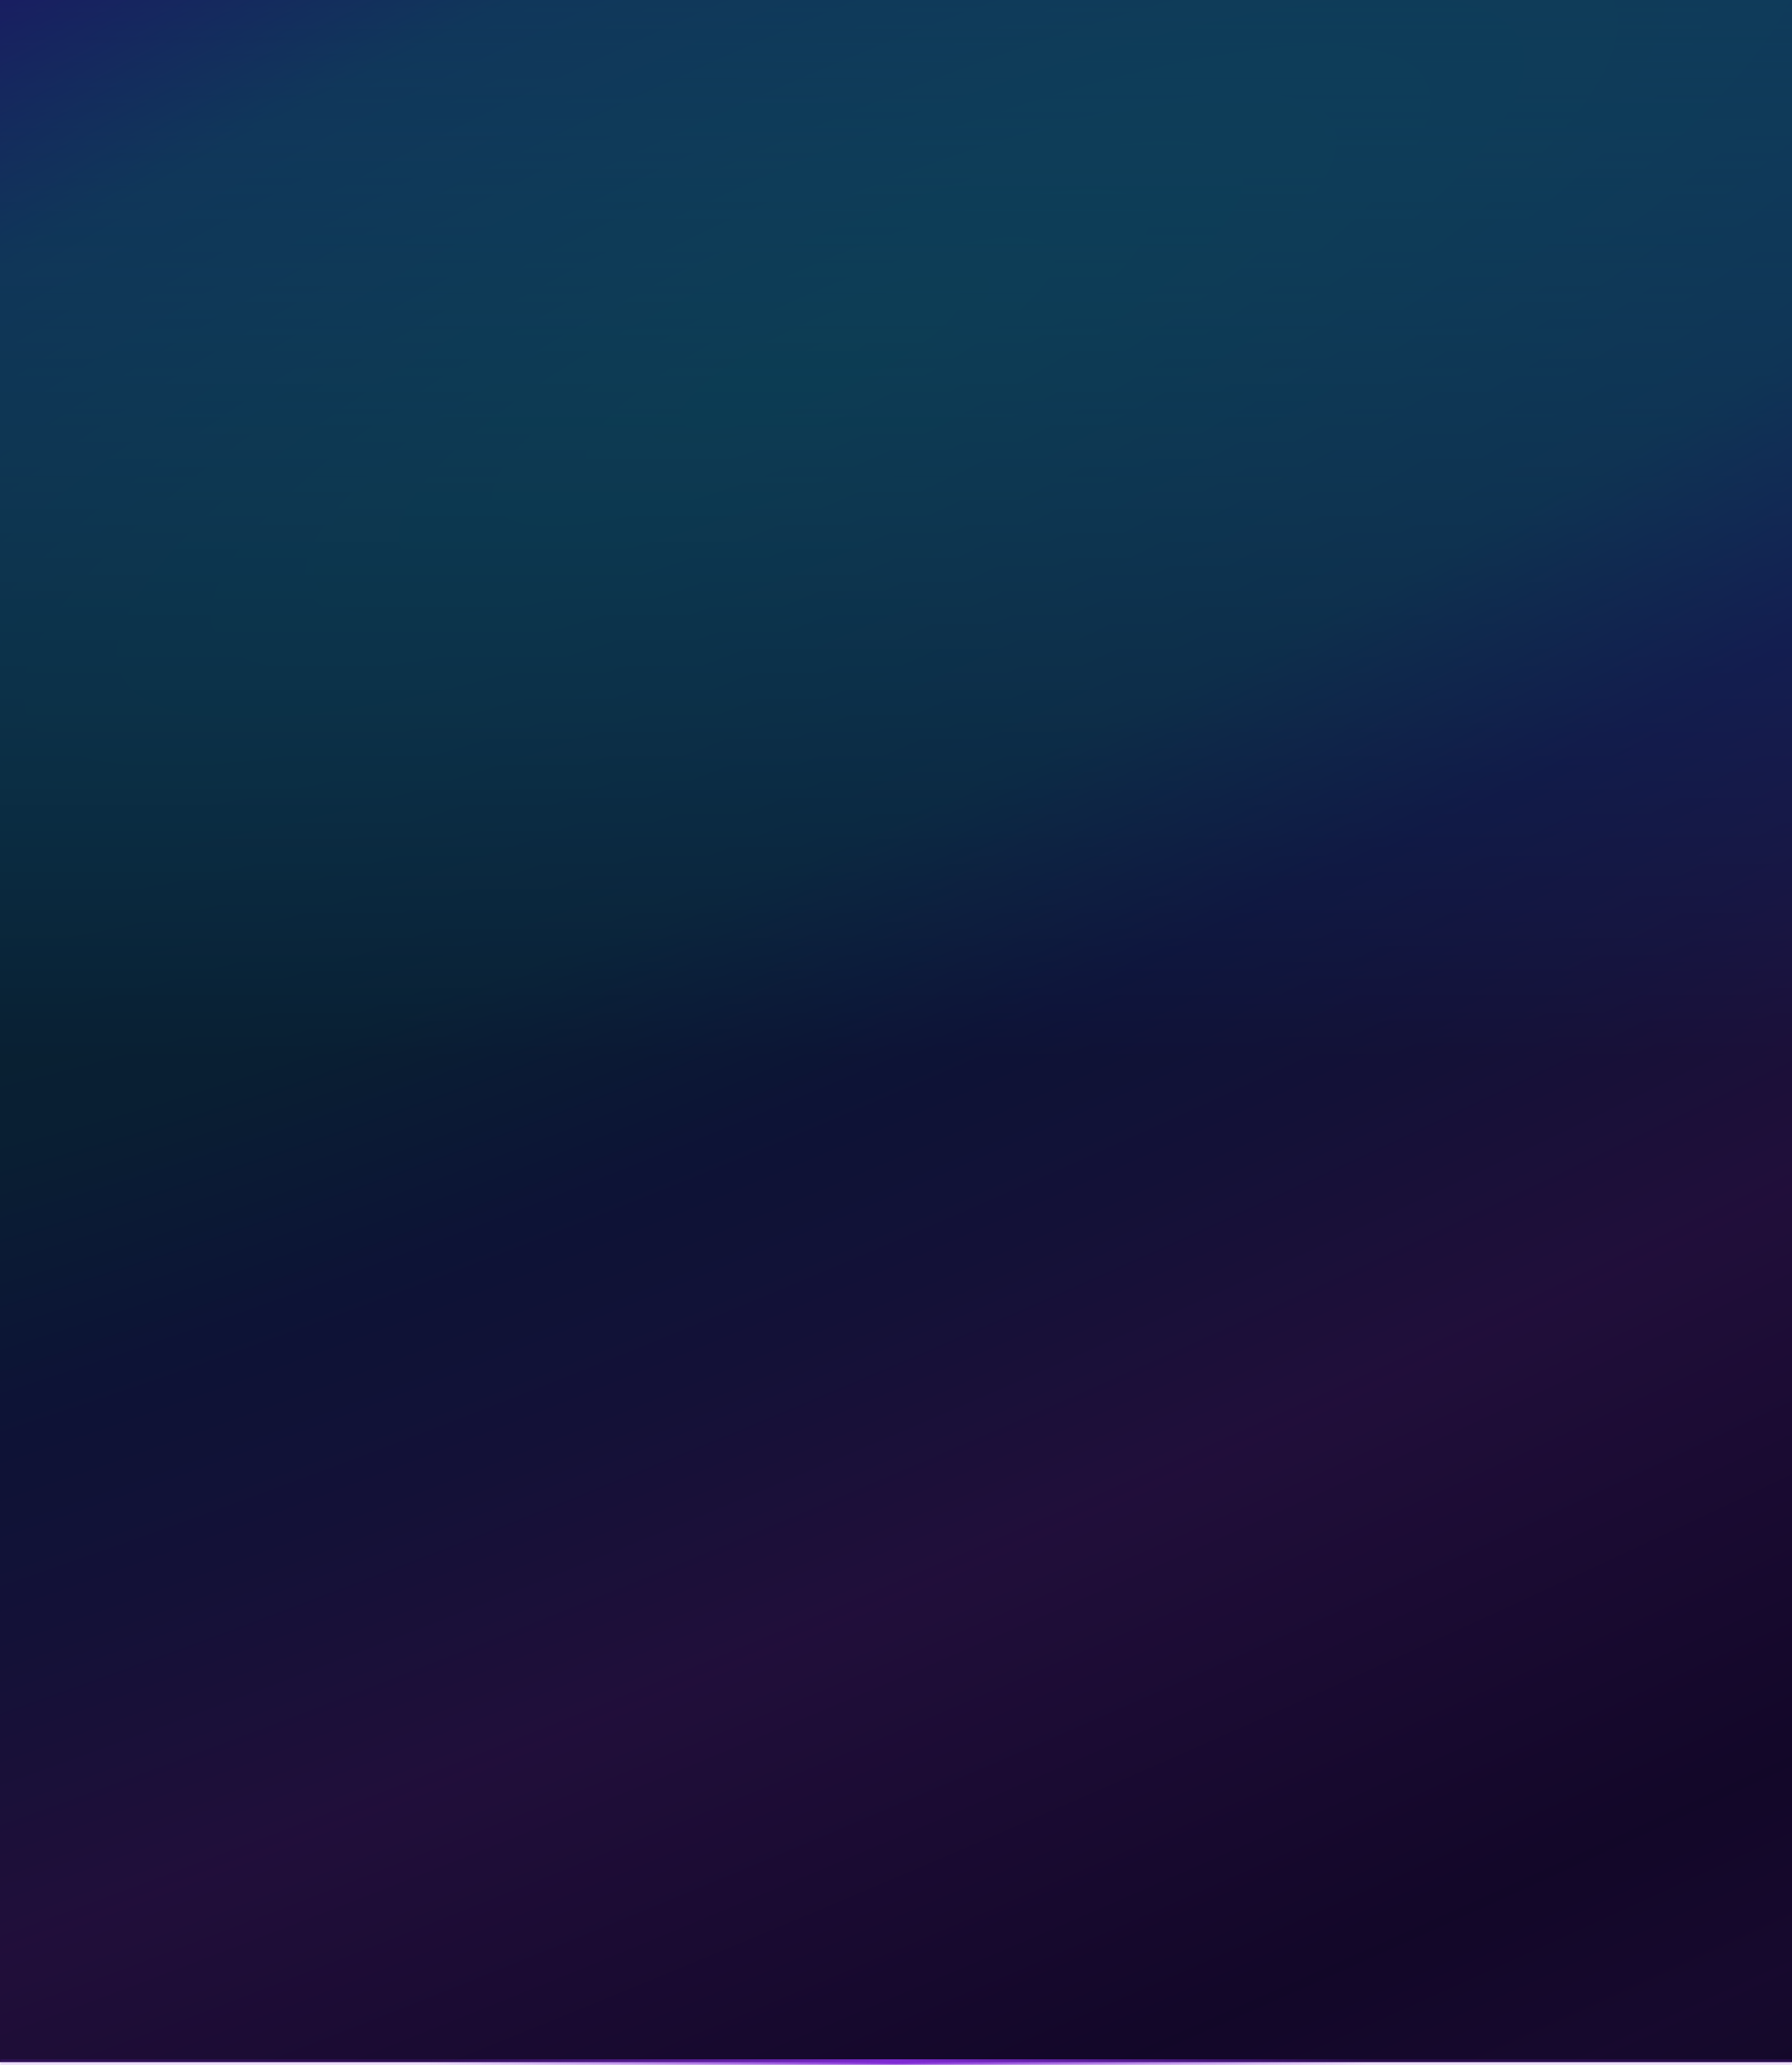 <svg width="640" height="737" viewBox="0 0 640 737" fill="none" xmlns="http://www.w3.org/2000/svg">
<mask id="path-1-outside-1_7644_22829" maskUnits="userSpaceOnUse" x="0" y="0" width="640" height="737" fill="black">
<rect fill="white" width="640" height="737"/>
<path d="M0 0H640V736H0V0Z"/>
</mask>
<path d="M0 0H640V736H0V0Z" fill="url(#paint0_radial_7644_22829)"/>
<path d="M0 0H640V736H0V0Z" fill="url(#paint1_linear_7644_22829)" fill-opacity="0.5"/>
<path d="M0 0H640V736H0V0Z" fill="black" fill-opacity="0.5"/>
<path d="M640 735H0V737H640V735Z" fill="#802BD4" fill-opacity="0.2" mask="url(#path-1-outside-1_7644_22829)"/>
<path d="M640 735H0V737H640V735Z" fill="url(#paint2_radial_7644_22829)" mask="url(#path-1-outside-1_7644_22829)"/>
<defs>
<radialGradient id="paint0_radial_7644_22829" cx="0" cy="0" r="1" gradientUnits="userSpaceOnUse" gradientTransform="translate(283.5 137) rotate(66.5) scale(752.365 2842.5)">
<stop stop-color="#1B80B1"/>
<stop offset="0.211" stop-color="#216EB6"/>
<stop offset="0.32" stop-color="#323CC3"/>
<stop offset="0.415" stop-color="#4B36C8"/>
<stop offset="0.543" stop-color="#802BD4"/>
<stop offset="0.784" stop-color="#470C8D"/>
<stop offset="0.871" stop-color="#5816A2"/>
<stop offset="1" stop-color="#370D73"/>
</radialGradient>
<linearGradient id="paint1_linear_7644_22829" x1="320" y1="0" x2="320" y2="736" gradientUnits="userSpaceOnUse">
<stop stop-color="#1B80B1" stop-opacity="0"/>
<stop offset="0.511" stop-color="#031016"/>
</linearGradient>
<radialGradient id="paint2_radial_7644_22829" cx="0" cy="0" r="1" gradientUnits="userSpaceOnUse" gradientTransform="translate(320 736) scale(168 811.923)">
<stop stop-color="#802BD4"/>
<stop offset="1" stop-color="#802BD4" stop-opacity="0"/>
</radialGradient>
</defs>
</svg>
